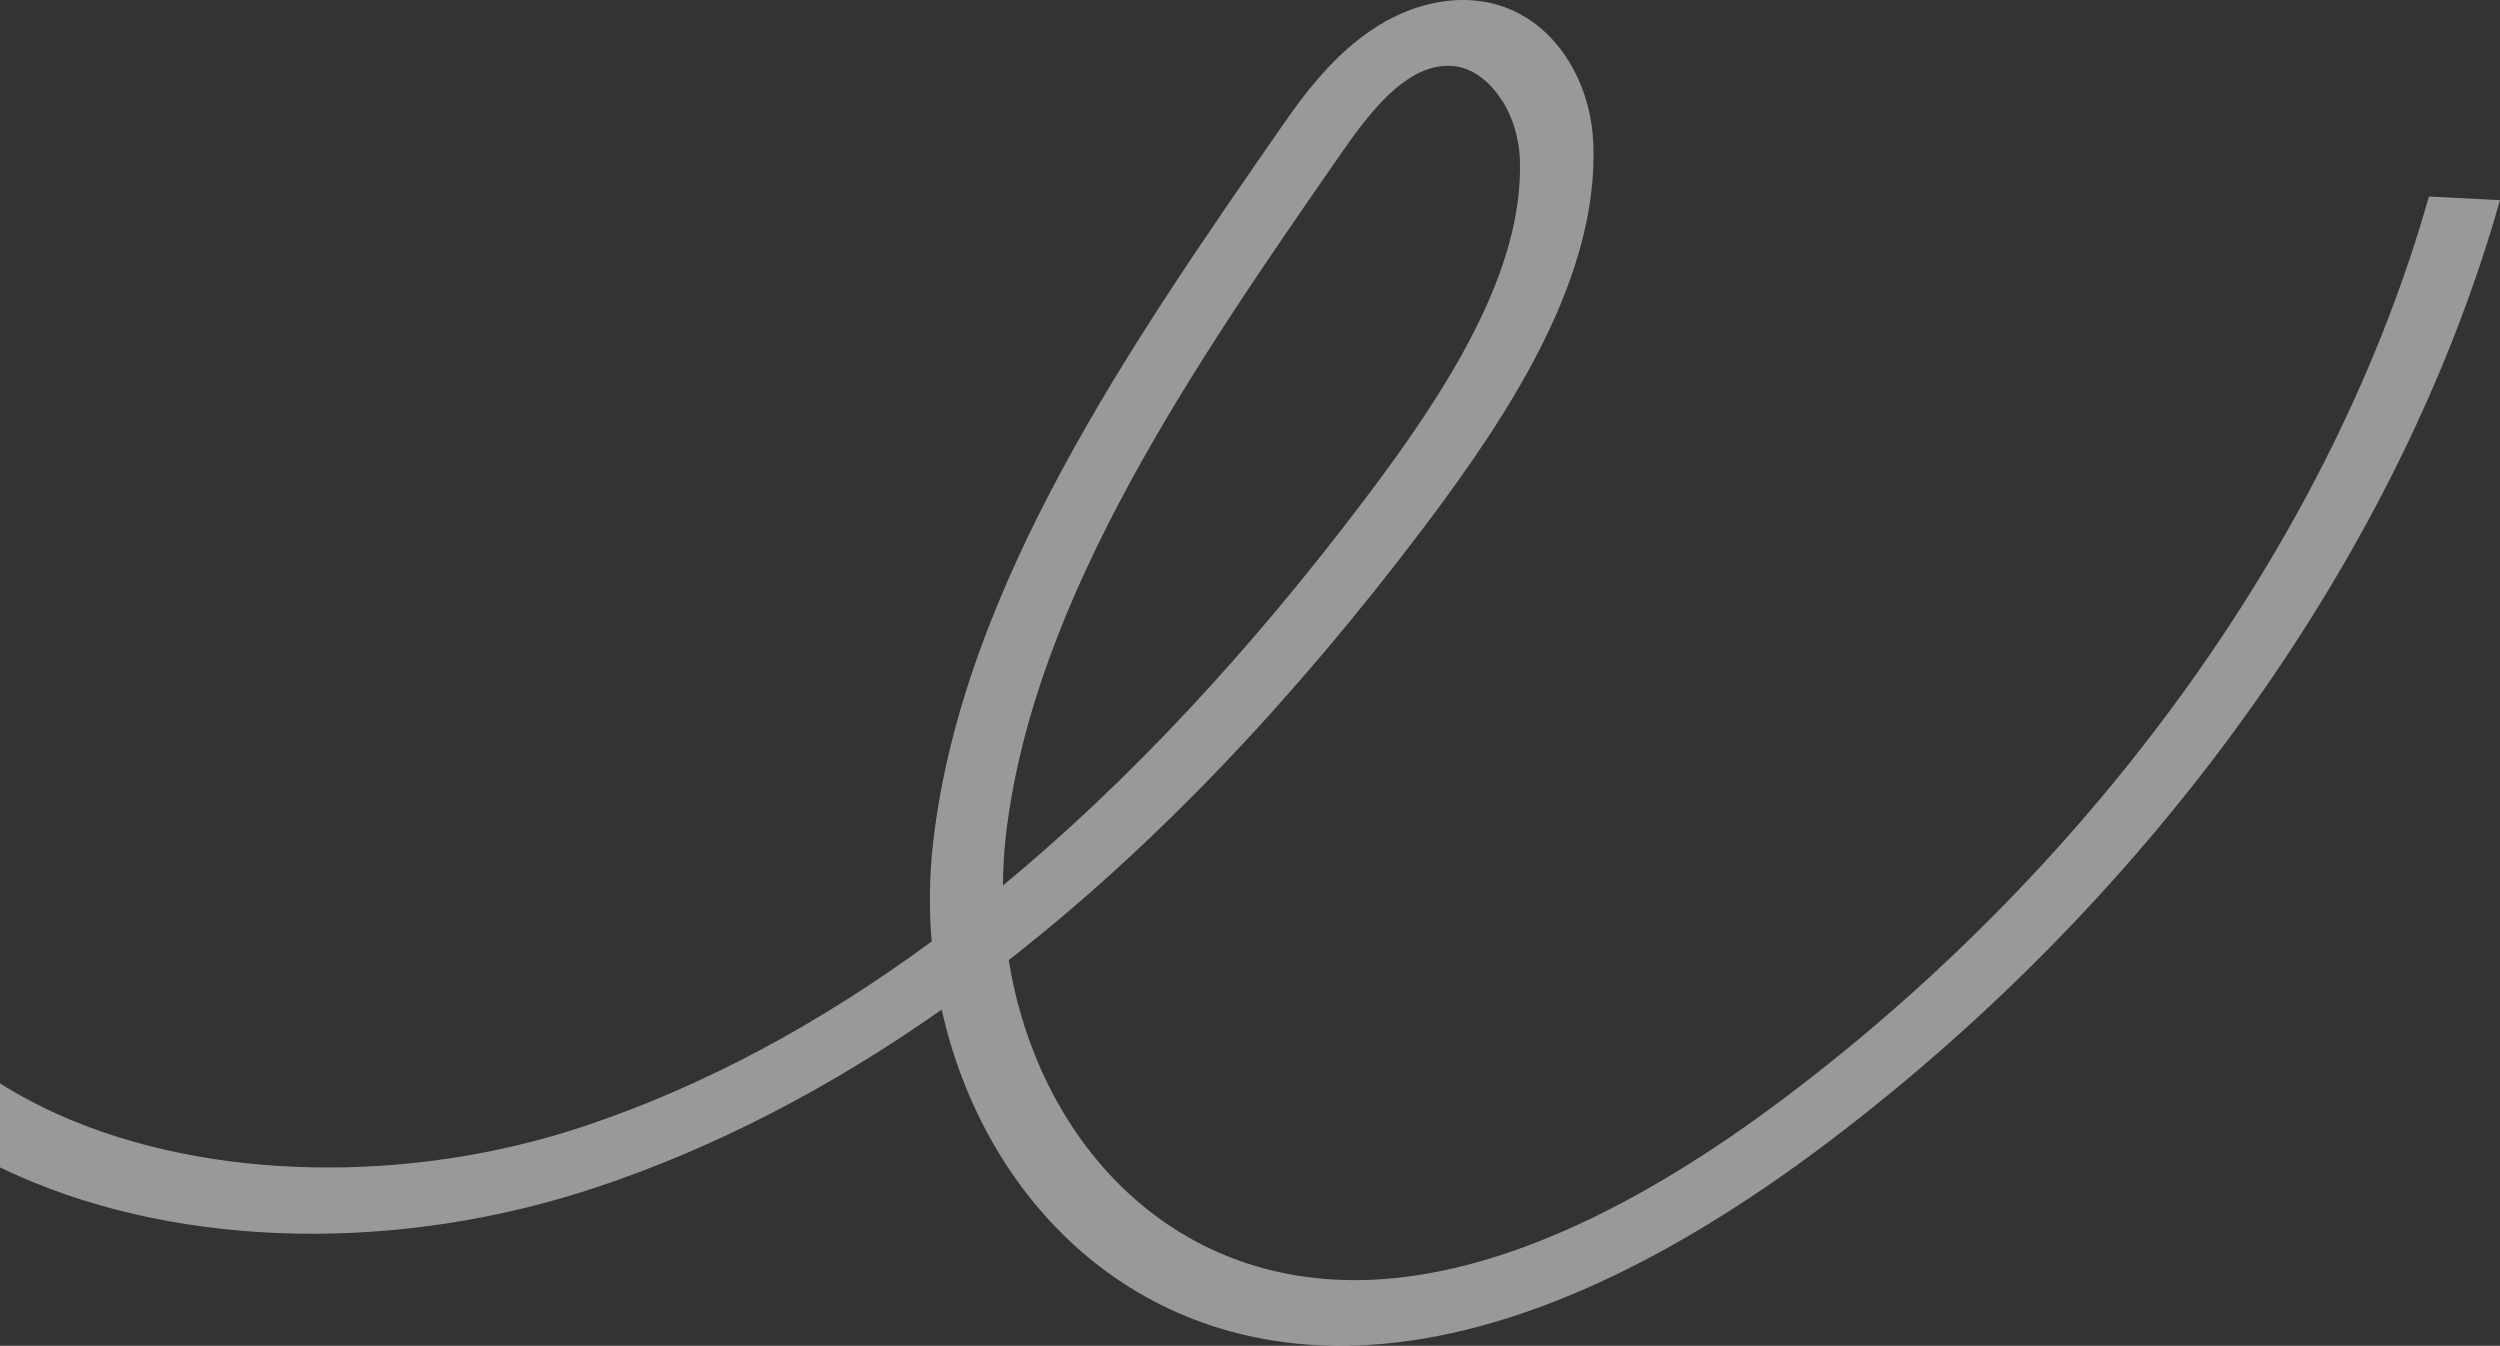 <svg width="535" height="288" viewBox="0 0 535 288" fill="none" xmlns="http://www.w3.org/2000/svg">
<rect x="0" y="0" width="535" height="288" fill="#333333" stroke="none"/>
<path opacity="0.5" d="M-38.857 215.665C-29.735 230.863 -15.109 243.27 4.066 251.697C39.382 267.268 85.624 268.128 127.762 254.043C152.85 245.67 177.455 232.959 201.521 216.059C210.485 256.281 242.333 289.676 290.434 287.935C320.563 286.836 354.434 272.222 391.162 244.469C461.291 191.446 513.732 117.943 535 42.836L519.789 42.059C499.506 113.748 449.466 183.866 382.522 234.489C349.21 259.666 319.062 272.935 292.944 273.894C249.713 275.479 221.885 243.085 215.875 205.457C246.713 181.375 276.513 150.266 305.132 112.292C323.496 87.9 342.149 59.092 340.964 30.626C340.492 19.322 335.061 9.07 326.72 3.843C320.849 0.163 313.801 -0.904 306.326 0.771C290.021 4.432 279.632 19.394 274.049 27.433C242.177 73.392 206.005 125.513 199.71 180.128C198.873 187.243 198.787 194.406 199.369 201.476C175.107 219.335 150.317 232.539 125.122 240.976C87.568 253.546 44.704 252.694 13.202 238.822C-4.482 231.033 -26.762 215.666 -32.504 186.672L-48 191.762C-46.295 200.302 -43.178 208.305 -38.752 215.679L-38.857 215.665ZM321.708 21.903C323.768 25.337 325.059 29.574 325.245 33.898C326.244 58.04 309.317 83.944 292.611 106.122C267.398 139.576 241.363 167.403 214.629 189.492C214.654 185.921 214.855 182.322 215.265 178.75C221.167 127.735 256.093 77.39 286.881 32.997C292.499 24.937 299.095 16.179 307.081 14.391C310.316 13.681 313.247 14.148 316.044 15.919C318.219 17.296 320.152 19.391 321.672 21.924L321.708 21.903Z" fill="white"/>
</svg>
